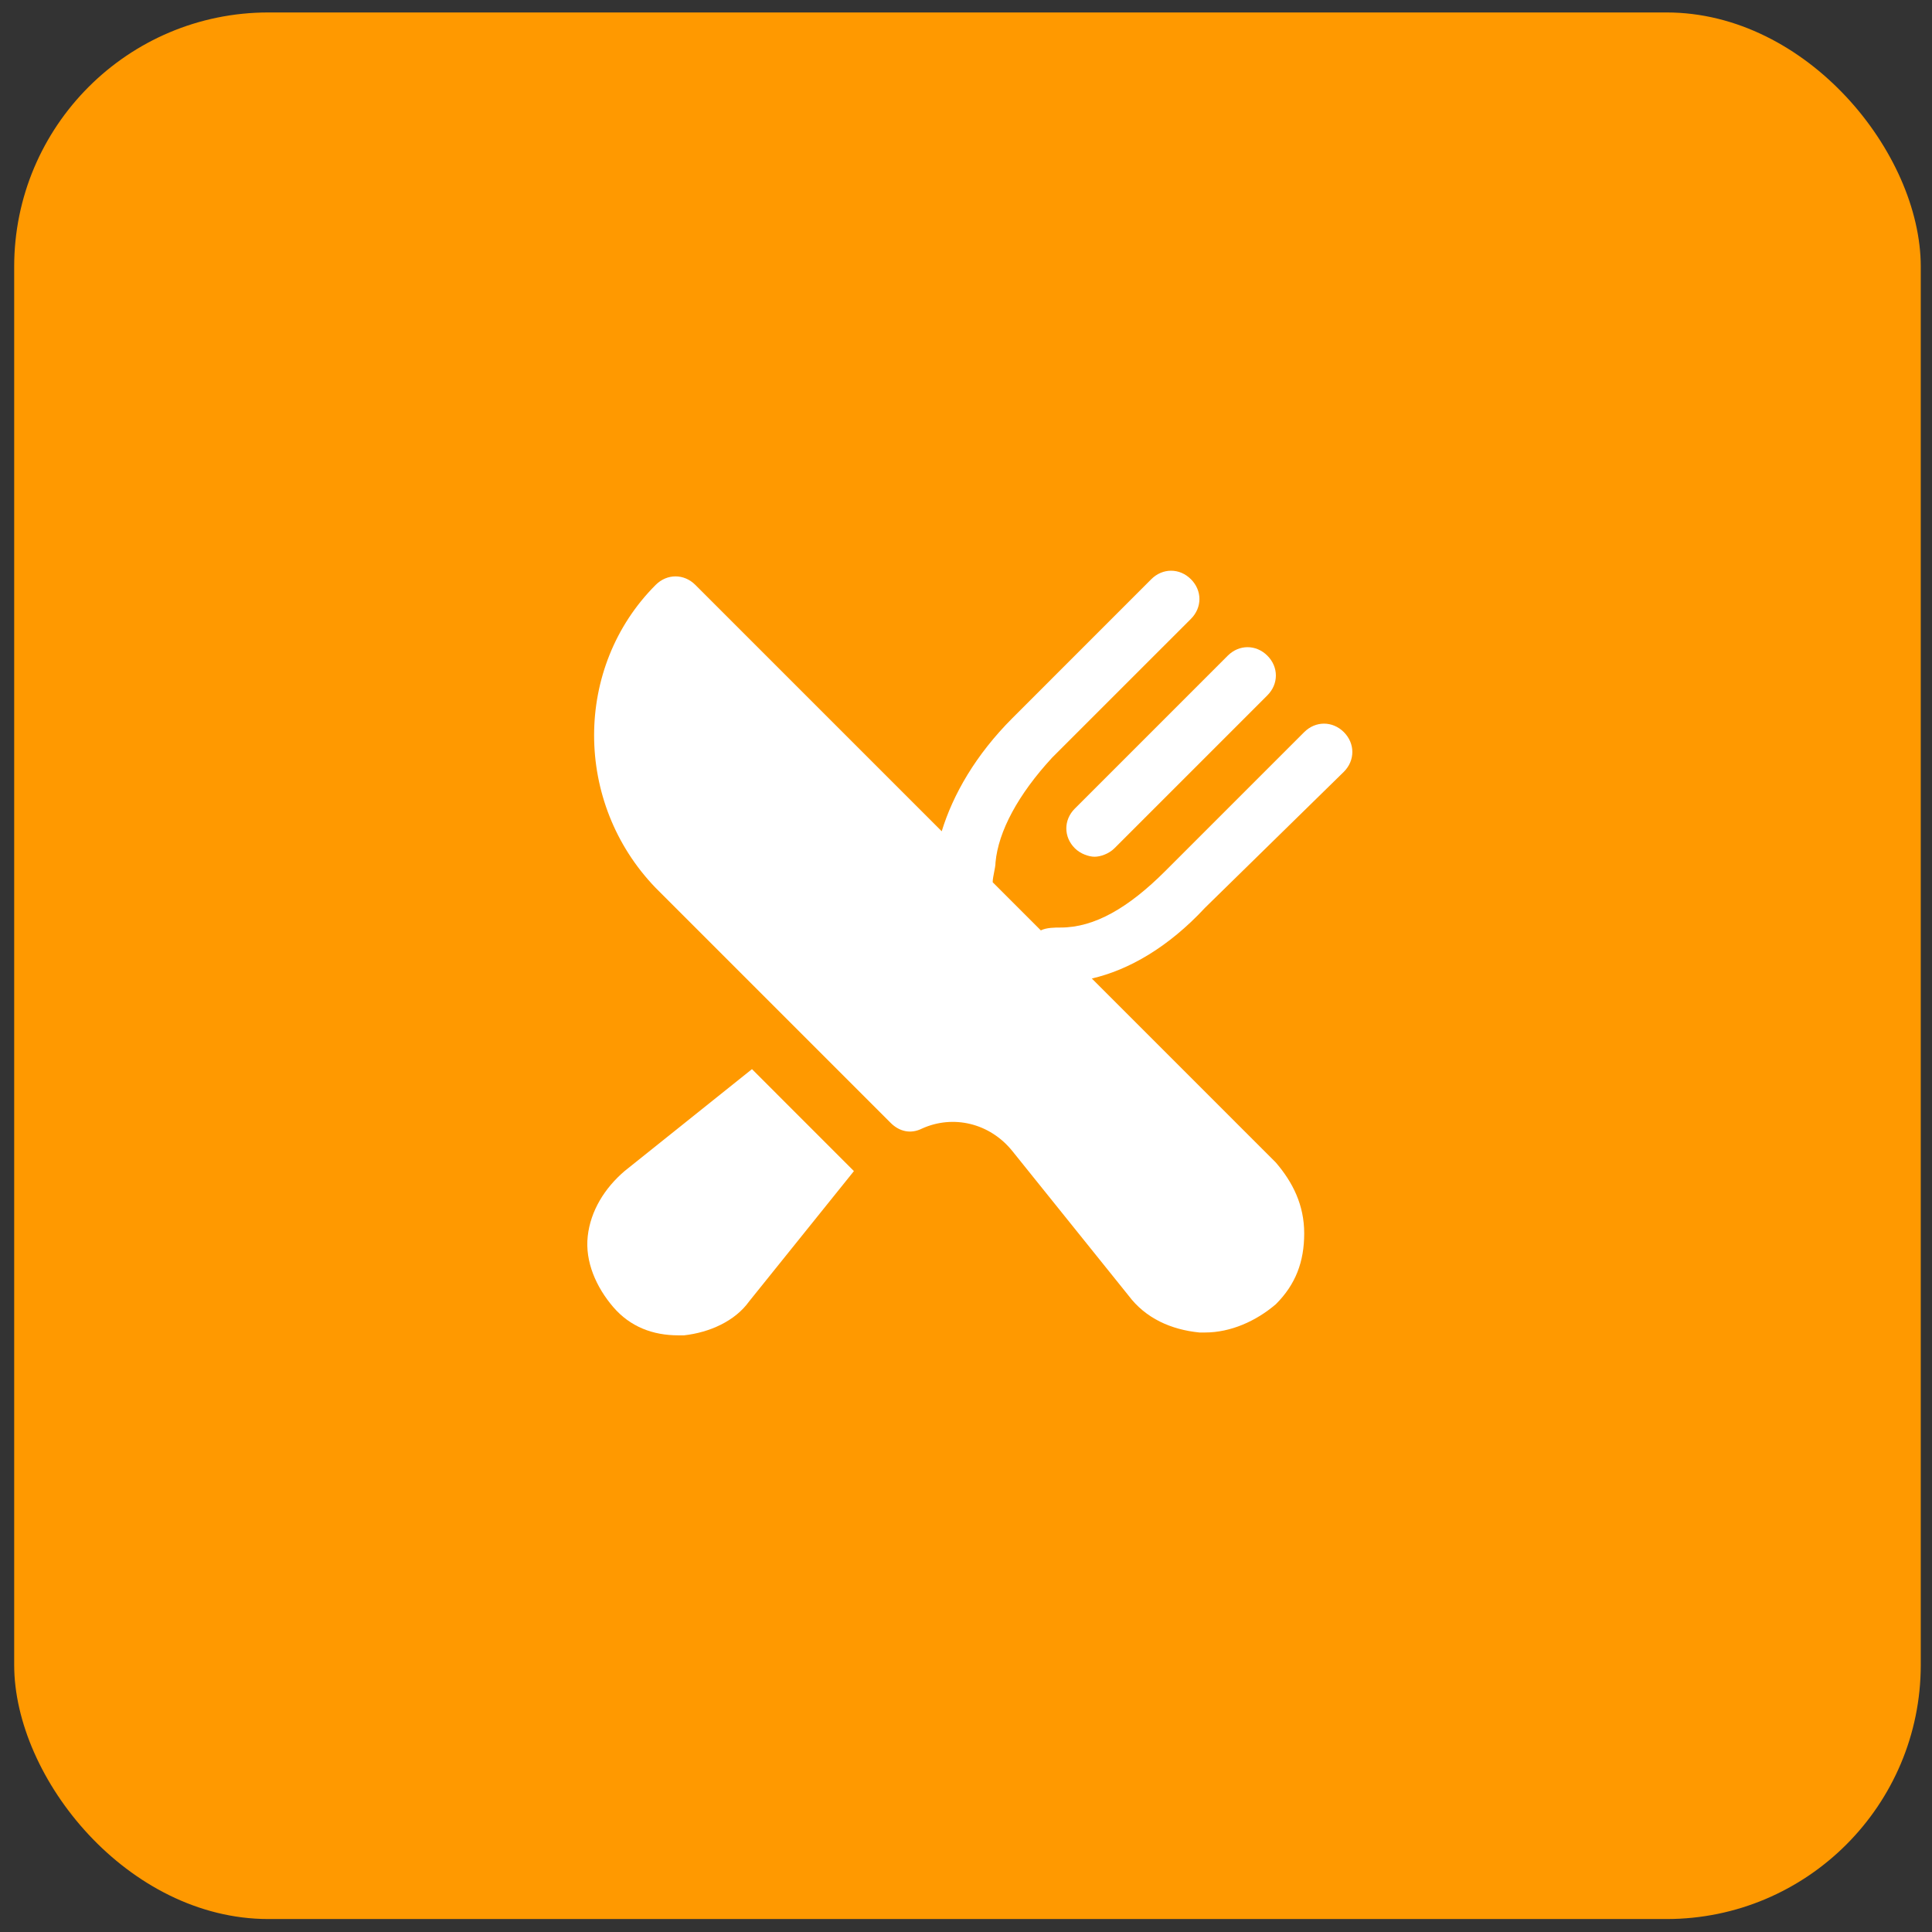 <?xml version="1.0" encoding="UTF-8"?>
<svg xmlns="http://www.w3.org/2000/svg" width="76" height="76" viewBox="0 0 76 76" fill="none">
  <rect x="0" y="0" width="76" height="76" fill="#333333" stroke="none"/>
  <rect x="0.558" y="0.49" width="75" height="75" rx="10" fill="#FF9900"></rect>
  <path d="M42.281 33.368C42.503 33.591 42.837 33.702 43.06 33.702C43.283 33.702 43.617 33.591 43.84 33.368L49.856 27.352C50.301 26.907 50.301 26.238 49.856 25.793C49.41 25.347 48.742 25.347 48.296 25.793L42.281 31.808C41.835 32.254 41.835 32.922 42.281 33.368Z" fill="white"></path>
  <path d="M52.864 30.36C53.309 29.915 53.309 29.246 52.864 28.8C52.418 28.355 51.749 28.355 51.304 28.8L45.845 34.259C44.397 35.707 43.06 36.487 41.724 36.487C41.501 36.487 41.166 36.487 40.944 36.599L39.05 34.705C39.05 34.482 39.161 34.148 39.161 33.925C39.273 32.7 40.053 31.251 41.389 29.803L46.848 24.345C47.294 23.899 47.294 23.23 46.848 22.785C46.402 22.339 45.734 22.339 45.288 22.785L39.83 28.244C38.382 29.692 37.49 31.251 37.045 32.7L27.353 23.008C26.907 22.562 26.239 22.562 25.793 23.008C22.563 26.238 22.563 31.585 25.793 34.928L35.039 44.174C35.374 44.508 35.819 44.619 36.265 44.397C37.49 43.84 38.938 44.174 39.83 45.288L44.397 50.969C45.066 51.86 46.068 52.306 47.182 52.417C47.294 52.417 47.294 52.417 47.405 52.417C48.407 52.417 49.41 51.972 50.19 51.303C50.97 50.523 51.304 49.632 51.304 48.518C51.304 47.404 50.858 46.513 50.19 45.733L42.949 38.492C44.397 38.158 45.957 37.267 47.405 35.707L52.864 30.36Z" fill="white"></path>
  <path d="M24.568 46.068C23.788 46.736 23.231 47.627 23.12 48.63C23.008 49.632 23.454 50.635 24.122 51.415C24.791 52.194 25.682 52.529 26.684 52.529C26.796 52.529 26.907 52.529 26.907 52.529C27.91 52.417 28.913 51.972 29.47 51.192L33.591 46.068L29.581 42.057L24.568 46.068Z" fill="white"></path>
</svg>
